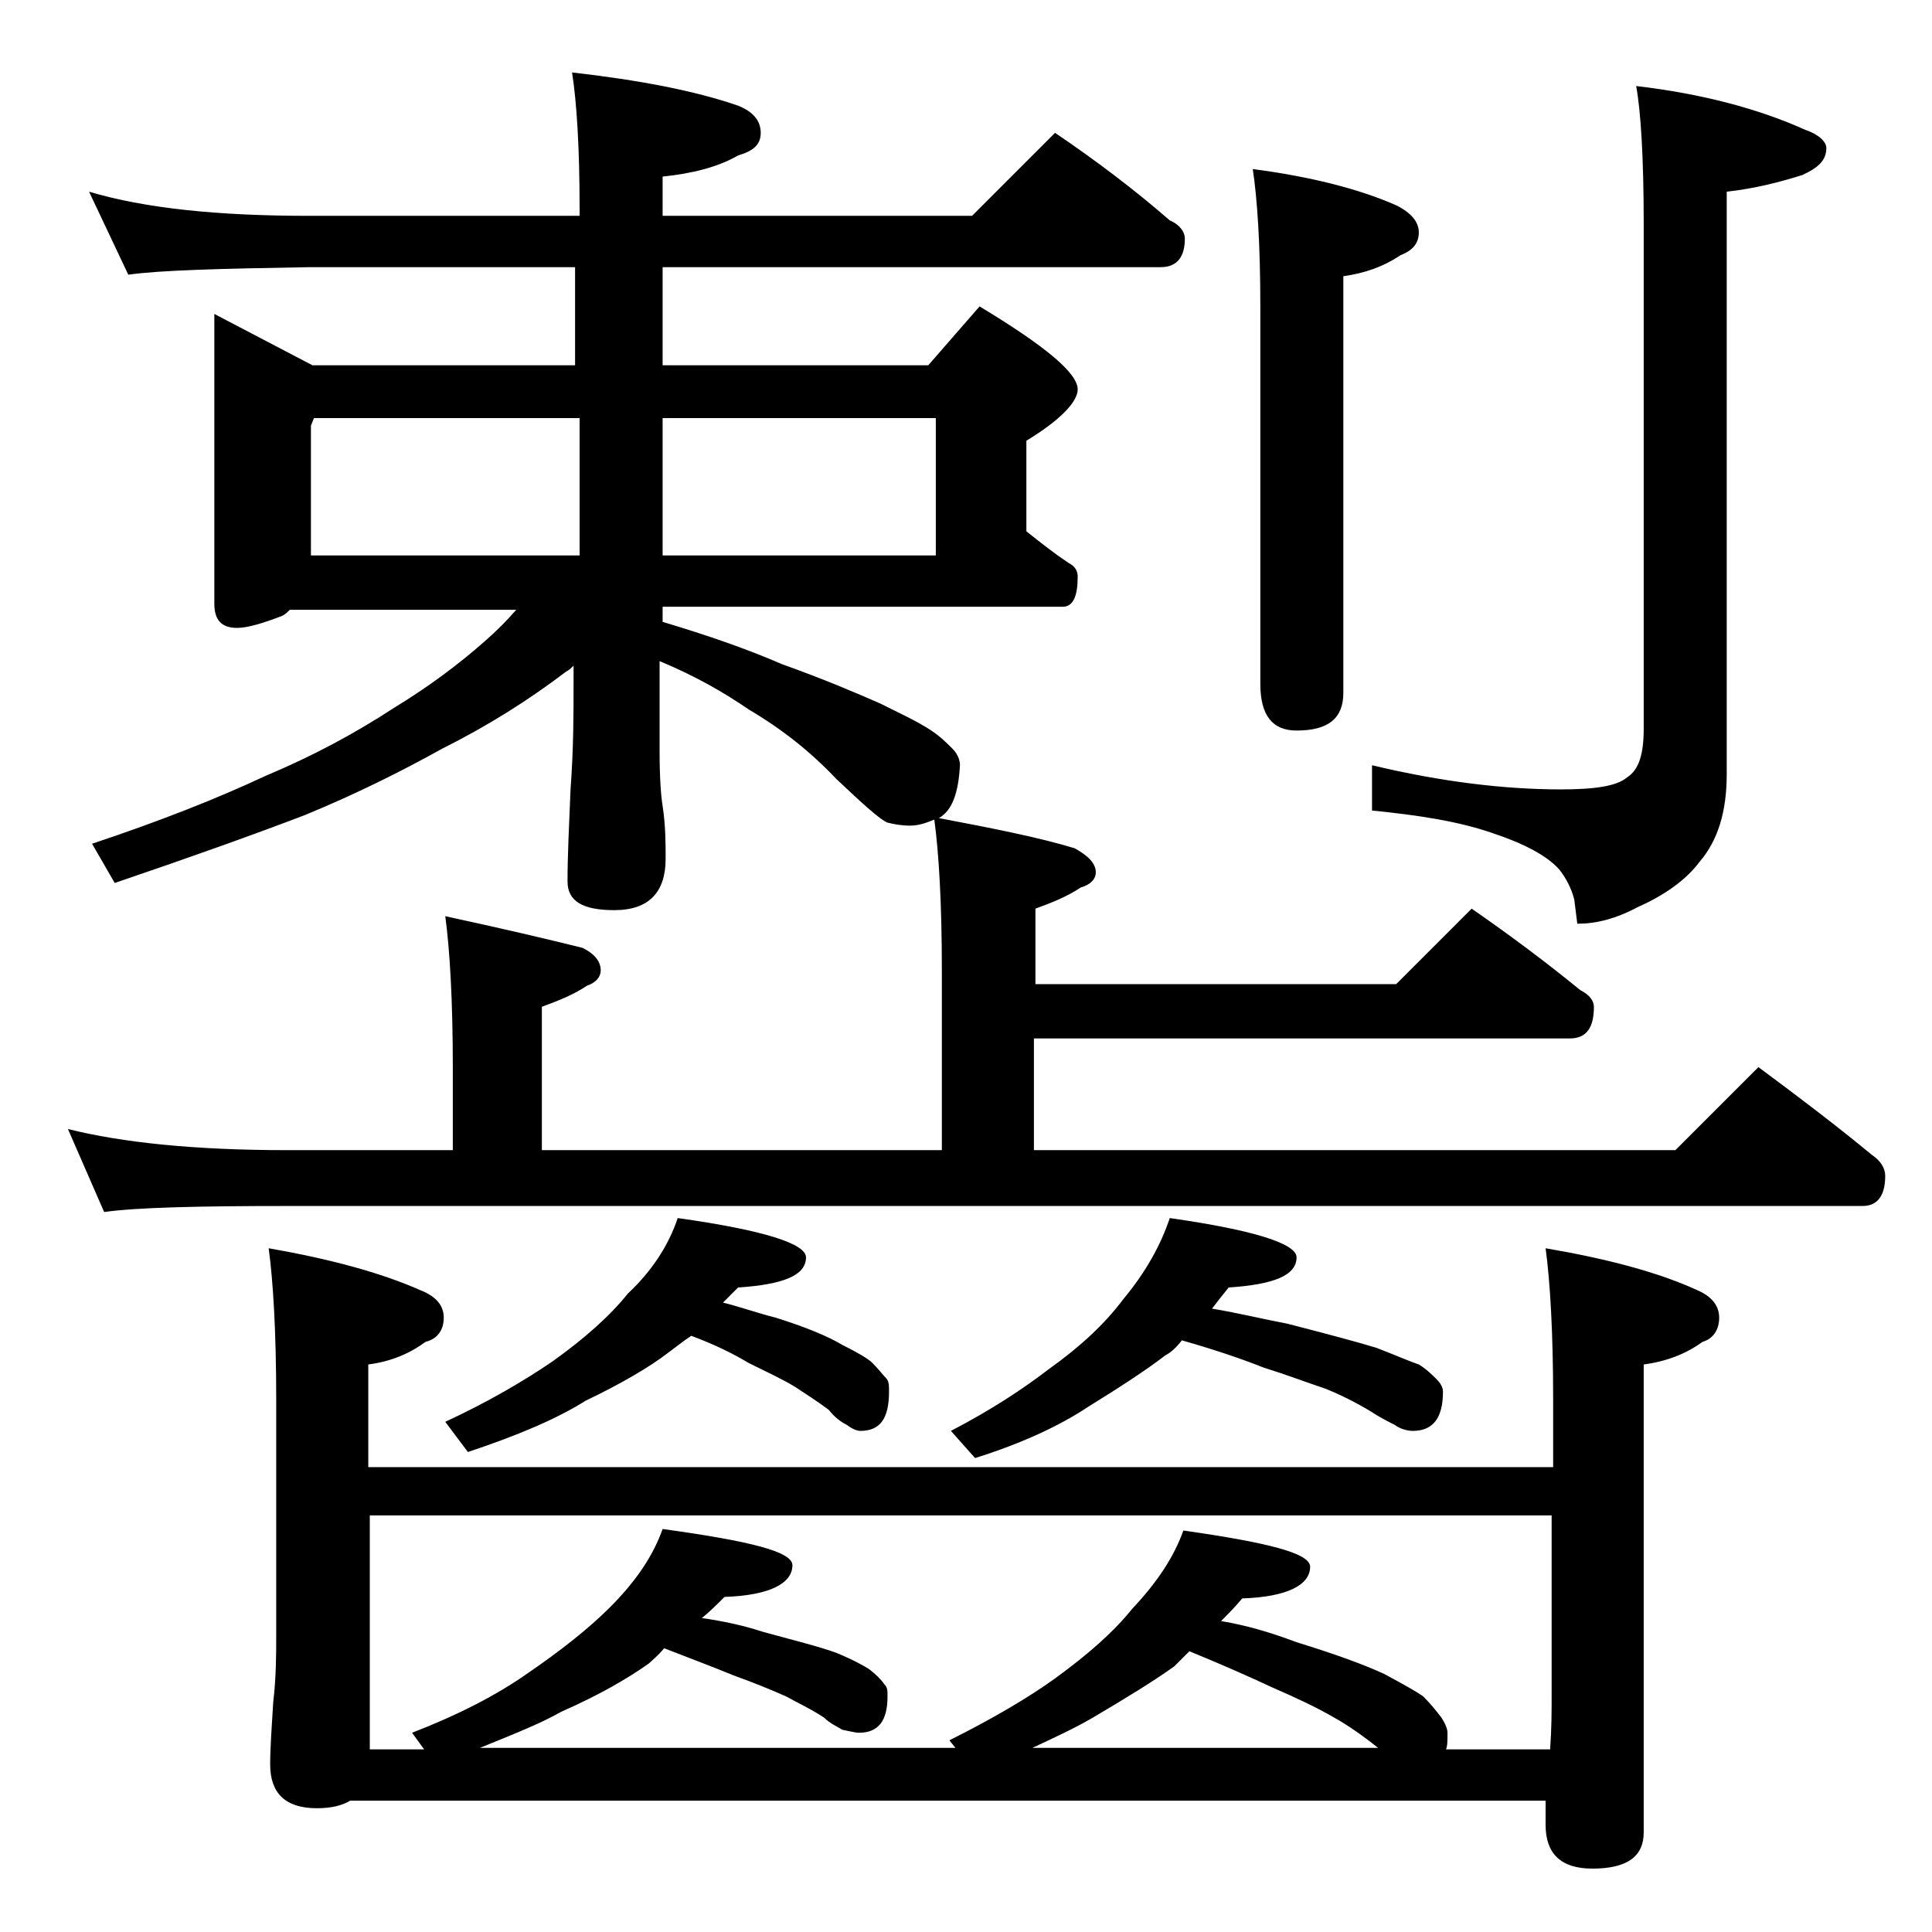 <?xml version="1.0" encoding="utf-8"?>
<!-- Generator: Adobe Illustrator 18.0.0, SVG Export Plug-In . SVG Version: 6.00 Build 0)  -->
<!DOCTYPE svg PUBLIC "-//W3C//DTD SVG 1.1//EN" "http://www.w3.org/Graphics/SVG/1.1/DTD/svg11.dtd">
<svg version="1.1" id="Layer_1" xmlns="http://www.w3.org/2000/svg" xmlns:xlink="http://www.w3.org/1999/xlink" x="0px" y="0px"
	 viewBox="0 0 128 128" enable-background="new 0 0 128 128" xml:space="preserve">
<path d="M5.9,12.7c3.7,1.1,8.5,1.6,14.6,1.6h17.9v-0.5c0-4.1-0.2-7.1-0.5-9C42.3,5.3,46,6,48.9,7c1,0.4,1.5,1,1.5,1.8
	s-0.5,1.2-1.5,1.5c-1.4,0.8-3.1,1.2-5,1.4v2.6h20.5l5.5-5.5c2.8,1.9,5.3,3.8,7.6,5.8c0.7,0.3,1,0.8,1,1.2c0,1.2-0.5,1.9-1.6,1.9h-33
	v6.5h17.6l3.4-3.9c4.3,2.6,6.5,4.4,6.5,5.5c0,0.8-1.1,2-3.4,3.4v6c1,0.8,1.9,1.5,2.8,2.1c0.4,0.2,0.6,0.5,0.6,0.9c0,1.3-0.3,2-1,2
	H43.9v1c3,0.9,5.6,1.8,7.9,2.8c2.8,1,4.9,1.9,6.5,2.6c1.4,0.7,2.5,1.2,3.4,1.8c0.6,0.4,1,0.8,1.4,1.2c0.3,0.3,0.5,0.7,0.5,1.1
	c-0.1,1.8-0.5,3-1.4,3.5c3.7,0.7,6.7,1.3,9,2c0.9,0.5,1.4,1,1.4,1.6c0,0.4-0.3,0.8-1,1c-0.9,0.6-1.9,1-3,1.4v5h23.9l5-5
	c2.6,1.8,5,3.6,7.2,5.4c0.6,0.3,0.9,0.7,0.9,1.1c0,1.4-0.5,2.1-1.6,2.1H68.5v7.4H111l5.5-5.5c2.7,2,5.2,3.9,7.5,5.8
	c0.6,0.4,0.9,0.9,0.9,1.4c0,1.3-0.5,2-1.5,2H19C13.1,79.9,9,80,6.9,80.3l-2.4-5.5c3.6,0.9,8.4,1.4,14.5,1.4h11v-5.5
	c0-4.4-0.2-7.8-0.5-10c3.7,0.8,6.7,1.5,9.1,2.1c0.8,0.4,1.2,0.9,1.2,1.5c0,0.4-0.3,0.8-0.9,1c-0.9,0.6-1.9,1-3,1.4v9.5h26.5V64.3
	c0-4.5-0.2-7.8-0.5-10c-0.5,0.2-1,0.4-1.6,0.4c-0.6,0-1.1-0.1-1.5-0.2c-0.5-0.2-1.6-1.2-3.4-2.9c-1.7-1.8-3.6-3.3-5.8-4.6
	c-1.6-1.1-3.5-2.2-5.9-3.2v6c0,1.8,0.1,3,0.2,3.6c0.2,1.3,0.2,2.5,0.2,3.5c0,2.2-1.1,3.4-3.4,3.4c-2.1,0-3.1-0.6-3.1-1.9
	c0-1.7,0.1-3.7,0.2-6.1c0.2-2.7,0.2-5,0.2-7v-1.2c-0.2,0.2-0.3,0.3-0.5,0.4c-2.5,1.9-5.2,3.6-8.2,5.1c-2.7,1.5-5.7,3-9.1,4.4
	c-3.4,1.3-7.6,2.8-12.6,4.5l-1.5-2.6c4.5-1.5,8.3-3,11.5-4.5c3.1-1.3,5.9-2.8,8.5-4.5c2.3-1.4,4.3-2.9,6-4.4
	c0.8-0.7,1.5-1.4,2.1-2.1h-15c-0.2,0.2-0.3,0.3-0.5,0.4c-1.3,0.5-2.3,0.8-3,0.8c-1,0-1.5-0.5-1.5-1.6V20.8l6.5,3.4h17.4v-6.5H20.5
	c-5.9,0.1-9.9,0.2-12,0.5L5.9,12.7z M24.5,97.2h78.4v-4.5c0-4.4-0.2-7.8-0.5-10c4.1,0.7,7.5,1.6,10.1,2.8c0.9,0.4,1.4,1,1.4,1.8
	c0,0.8-0.4,1.4-1.1,1.6c-1.1,0.8-2.4,1.3-3.9,1.5v31c0,1.6-1.1,2.4-3.4,2.4c-2.1,0-3.1-1-3.1-2.9v-1.6H23.2
	c-0.5,0.3-1.2,0.5-2.2,0.5c-2.1,0-3.1-1-3.1-2.9c0-1.1,0.1-2.5,0.2-4.1c0.2-1.7,0.2-3.2,0.2-4.5V92.7c0-4.4-0.2-7.8-0.5-10
	c4,0.7,7.4,1.6,10.1,2.8c1,0.4,1.5,1,1.5,1.8c0,0.8-0.4,1.4-1.2,1.6c-1.1,0.8-2.3,1.3-3.8,1.5V97.2z M20.5,36.8h17.9v-9.1H20.8
	l-0.2,0.5V36.8z M43.9,101.3c5.8,0.8,8.6,1.5,8.6,2.4c0,1.2-1.5,2-4.5,2.1c-0.5,0.5-1,1-1.5,1.4c1.4,0.2,2.8,0.5,4,0.9
	c2.2,0.6,3.8,1,4.9,1.4c1.2,0.5,1.9,0.9,2.2,1.1c0.4,0.3,0.8,0.7,1,1c0.2,0.2,0.2,0.4,0.2,0.8c0,1.6-0.6,2.4-1.9,2.4
	c-0.2,0-0.6-0.1-1.1-0.2c-0.3-0.2-0.8-0.4-1.2-0.8c-0.9-0.6-1.8-1-2.5-1.4c-0.9-0.4-2.1-0.9-3.5-1.4c-1.2-0.5-2.8-1.1-4.6-1.8
	c-0.4,0.5-0.8,0.8-1,1c-1.4,1-3.3,2.1-5.8,3.2c-1.4,0.8-3.2,1.5-5.4,2.4h31.5l-0.4-0.5c2.8-1.4,5.2-2.8,7-4.1
	c2.2-1.6,3.9-3.1,5.1-4.6c1.7-1.8,2.8-3.5,3.4-5.2c5.6,0.8,8.4,1.5,8.4,2.4c0,1.2-1.5,2-4.5,2.1c-0.5,0.6-1,1.1-1.4,1.5
	c1.8,0.3,3.4,0.8,5,1.4c2.6,0.8,4.5,1.5,5.8,2.1c1.3,0.7,2.2,1.2,2.6,1.5c0.5,0.5,0.9,1,1.2,1.4c0.2,0.3,0.4,0.7,0.4,1
	c0,0.5,0,0.9-0.1,1.1h6.9c0.1-1.4,0.1-2.6,0.1-3.5v-12H24.5v15.5h3.6l-0.8-1.1c3.1-1.2,5.6-2.5,7.6-3.9c2.2-1.5,4.1-3,5.5-4.4
	C42.2,104.7,43.3,103,43.9,101.3z M44.9,80.7c5.7,0.8,8.5,1.7,8.5,2.6c0,1.2-1.5,1.8-4.5,2c-0.3,0.3-0.7,0.7-1,1
	c1.2,0.3,2.3,0.7,3.5,1c1.9,0.6,3.4,1.2,4.4,1.8c1,0.5,1.7,0.9,2,1.2c0.4,0.4,0.7,0.8,0.9,1c0.2,0.2,0.2,0.5,0.2,0.9
	c0,1.8-0.6,2.6-1.9,2.6c-0.2,0-0.5-0.1-0.9-0.4c-0.4-0.2-0.8-0.5-1.2-1c-0.8-0.6-1.6-1.1-2.2-1.5c-0.8-0.5-1.9-1-3.1-1.6
	c-1-0.6-2.2-1.2-3.8-1.8c-0.6,0.4-1.1,0.8-1.5,1.1c-1.3,1-3.2,2.1-5.5,3.2c-1.9,1.2-4.5,2.3-7.8,3.4l-1.5-2c2.8-1.3,5.2-2.7,7.1-4
	c2.1-1.5,3.8-3,5-4.5C43.2,84.2,44.3,82.5,44.9,80.7z M43.9,27.7v9.1H62v-9.1H43.9z M77.5,80.7c5.6,0.8,8.4,1.7,8.4,2.6
	c0,1.2-1.5,1.8-4.5,2c-0.4,0.5-0.8,1-1.1,1.4c1.8,0.3,3.4,0.7,5,1c2.7,0.7,4.6,1.2,5.9,1.6c1.3,0.5,2.2,0.9,2.8,1.1
	c0.5,0.3,0.9,0.7,1.2,1c0.2,0.2,0.4,0.5,0.4,0.8c0,1.8-0.7,2.6-2,2.6c-0.3,0-0.8-0.1-1.2-0.4c-0.4-0.2-1-0.5-1.6-0.9
	c-1-0.6-2-1.1-3-1.5c-1.2-0.4-2.5-0.9-4.1-1.4c-1.5-0.6-3.3-1.2-5.4-1.8c-0.3,0.4-0.7,0.8-1.1,1c-1.3,1-3,2.1-5.1,3.4
	c-1.8,1.2-4.3,2.4-7.5,3.4L63,94.8c2.7-1.4,4.8-2.8,6.5-4.1c2.1-1.5,3.7-3,4.9-4.6C75.9,84.3,76.9,82.5,77.5,80.7z M68.4,115.8h22.9
	c-1-0.8-2-1.5-2.9-2c-1.2-0.7-2.5-1.3-4.1-2c-1.5-0.7-3.3-1.5-5.5-2.4c-0.4,0.4-0.8,0.8-1,1c-1.4,1-3.2,2.1-5.4,3.4
	C71.2,114.5,69.9,115.1,68.4,115.8z M83,11.2c3.8,0.5,7,1.3,9.5,2.4c1,0.5,1.5,1.1,1.5,1.8c0,0.7-0.4,1.2-1.2,1.5
	c-1.2,0.8-2.4,1.2-3.8,1.4v27.6c0,1.7-1,2.5-3.1,2.5c-1.6,0-2.4-1-2.4-3.1V20.3C83.5,16.2,83.3,13.2,83,11.2z M108.4,5.7
	c4.3,0.5,8.1,1.5,11.2,2.9c0.9,0.3,1.4,0.8,1.4,1.2c0,0.8-0.5,1.3-1.6,1.8c-1.6,0.5-3.2,0.9-5,1.1v38.6c0,2.5-0.6,4.4-1.8,5.8
	c-0.9,1.2-2.3,2.2-4.1,3c-1.5,0.8-2.8,1.1-4,1.1l-0.2-1.6c-0.2-0.8-0.6-1.5-1-2c-0.8-0.9-2.3-1.7-4.4-2.4c-2.3-0.8-5-1.2-8-1.5v-3
	c4.6,1.1,8.8,1.6,12.5,1.6c2.2,0,3.7-0.2,4.4-0.8c0.8-0.5,1.1-1.6,1.1-3.2V14.8C108.9,10.4,108.7,7.3,108.4,5.7z"/>
</svg>
